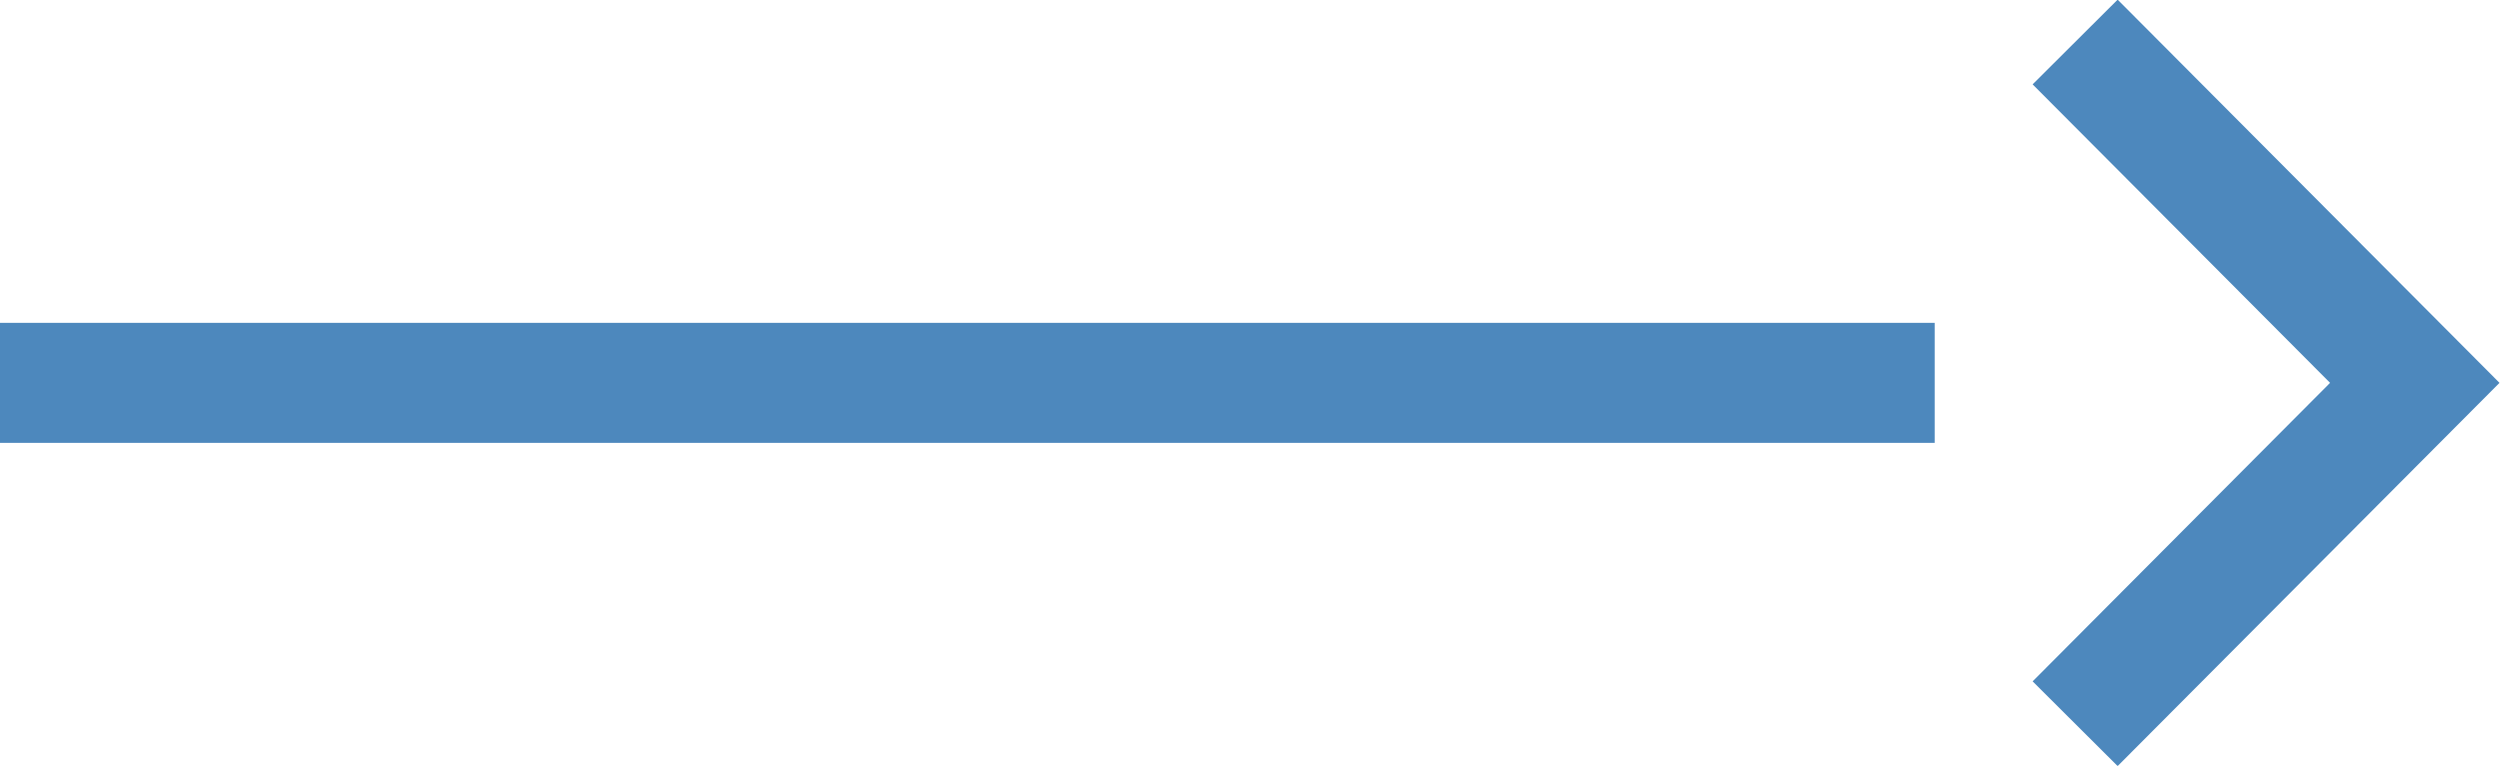 <svg xmlns="http://www.w3.org/2000/svg" viewBox="0 0 20.83 6.38"><title>Asset 2</title><g id="Layer_2" data-name="Layer 2"><g id="Layer_1-2" data-name="Layer 1"><line y1="3.19" x2="16.12" y2="3.19" style="fill:none;stroke:#4d88bd;stroke-miterlimit:10"/><polyline points="17.29 0.35 20.12 3.19 17.29 6.03" style="fill:none;stroke:#4d88bd;stroke-miterlimit:10"/></g></g></svg>